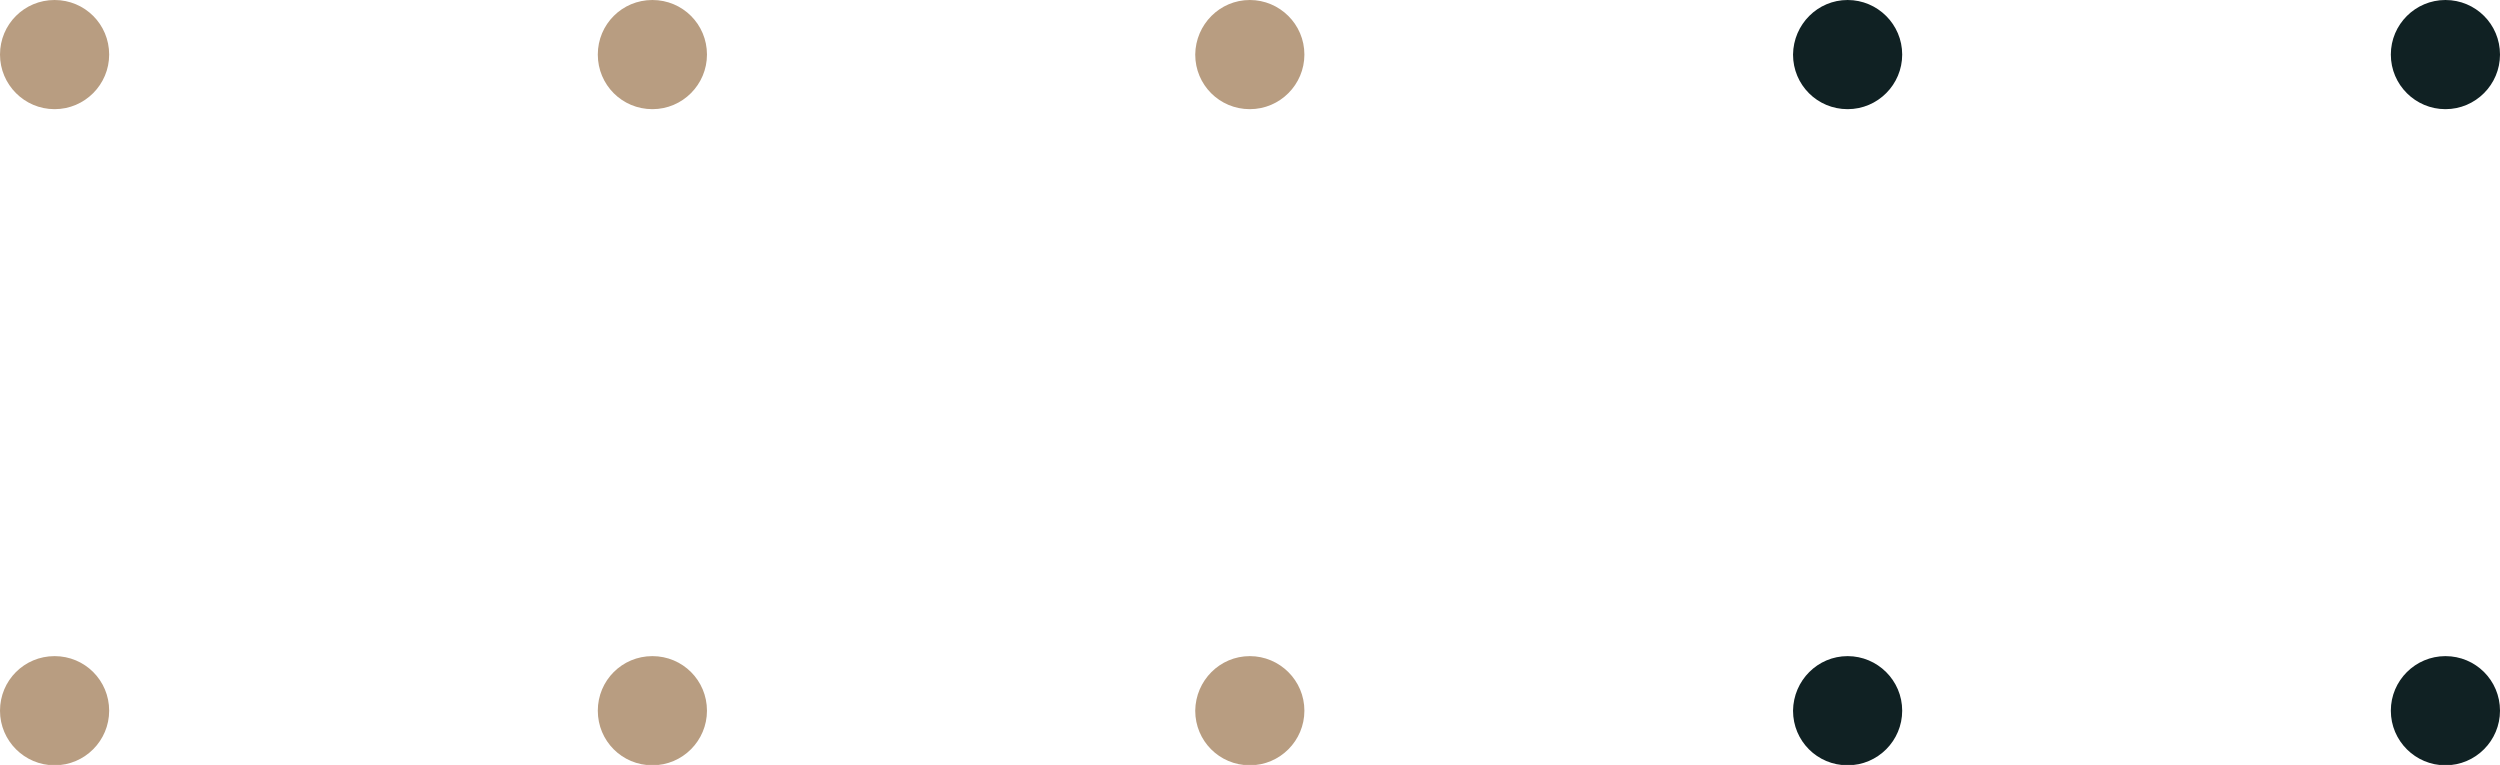 <?xml version="1.0" encoding="utf-8"?>
<!-- Generator: Adobe Illustrator 24.3.0, SVG Export Plug-In . SVG Version: 6.00 Build 0)  -->
<svg version="1.1" id="Layer_1" xmlns="http://www.w3.org/2000/svg" xmlns:xlink="http://www.w3.org/1999/xlink" x="0px" y="0px"
	 viewBox="0 0 66.87 20.46" style="enable-background:new 0 0 66.87 20.46;" xml:space="preserve">
<style type="text/css">
	.st0{fill:#FFFFFF;}
	.st1{fill:#B0947F;}
	.st2{fill:none;stroke:#B0947F;stroke-width:2;stroke-linecap:round;stroke-miterlimit:10;}
	.st3{fill:none;stroke:#B89D81;stroke-width:2;stroke-miterlimit:10;}
	.st4{fill:none;stroke:#102123;stroke-width:2;stroke-miterlimit:10;}
	.st5{fill:#B89D81;}
	.st6{fill:#102123;}
</style>
<g>
	<g>
		<path class="st5" d="M1.46,17.55c0.81,0,1.46,0.65,1.46,1.46c0,0.8-0.65,1.46-1.46,1.46c-0.8,0-1.46-0.65-1.46-1.46
			C0,18.2,0.65,17.55,1.46,17.55z"/>
		<path class="st5" d="M1.46,0c0.81,0,1.46,0.65,1.46,1.46c0,0.8-0.65,1.46-1.46,1.46C0.65,2.92,0,2.26,0,1.46C0,0.65,0.65,0,1.46,0
			z"/>
	</g>
	<g>
		<path class="st5" d="M17.45,17.55c0.81,0,1.46,0.65,1.46,1.46c0,0.8-0.65,1.46-1.46,1.46c-0.81,0-1.46-0.65-1.46-1.46
			C15.99,18.2,16.64,17.55,17.45,17.55z"/>
		<path class="st5" d="M17.45,0c0.81,0,1.46,0.65,1.46,1.46c0,0.8-0.65,1.46-1.46,1.46c-0.81,0-1.46-0.65-1.46-1.46
			C15.99,0.65,16.64,0,17.45,0z"/>
	</g>
	<g>
		<path class="st5" d="M33.43,17.55c0.8,0,1.46,0.65,1.46,1.46c0,0.8-0.65,1.46-1.46,1.46c-0.81,0-1.46-0.65-1.46-1.46
			C31.98,18.2,32.63,17.55,33.43,17.55z"/>
		<path class="st5" d="M33.43,0c0.8,0,1.46,0.65,1.46,1.46c0,0.8-0.65,1.46-1.46,1.46c-0.81,0-1.46-0.65-1.46-1.46
			C31.98,0.65,32.63,0,33.43,0z"/>
	</g>
	<g>
		<path class="st6" d="M49.42,17.55c0.8,0,1.46,0.65,1.46,1.46c0,0.8-0.65,1.46-1.46,1.46c-0.81,0-1.46-0.65-1.46-1.46
			C47.97,18.2,48.62,17.55,49.42,17.55z"/>
		<path class="st6" d="M49.42,0c0.8,0,1.46,0.65,1.46,1.46c0,0.8-0.65,1.46-1.46,1.46c-0.81,0-1.46-0.65-1.46-1.46
			C47.97,0.65,48.62,0,49.42,0z"/>
	</g>
	<g>
		<path class="st6" d="M65.41,17.55c0.81,0,1.46,0.65,1.46,1.46c0,0.8-0.65,1.46-1.46,1.46c-0.8,0-1.46-0.65-1.46-1.46
			C63.95,18.2,64.61,17.55,65.41,17.55z"/>
		<path class="st6" d="M65.41,0c0.81,0,1.46,0.65,1.46,1.46c0,0.8-0.65,1.46-1.46,1.46c-0.8,0-1.46-0.65-1.46-1.46
			C63.95,0.65,64.61,0,65.41,0z"/>
	</g>
</g>
</svg>
